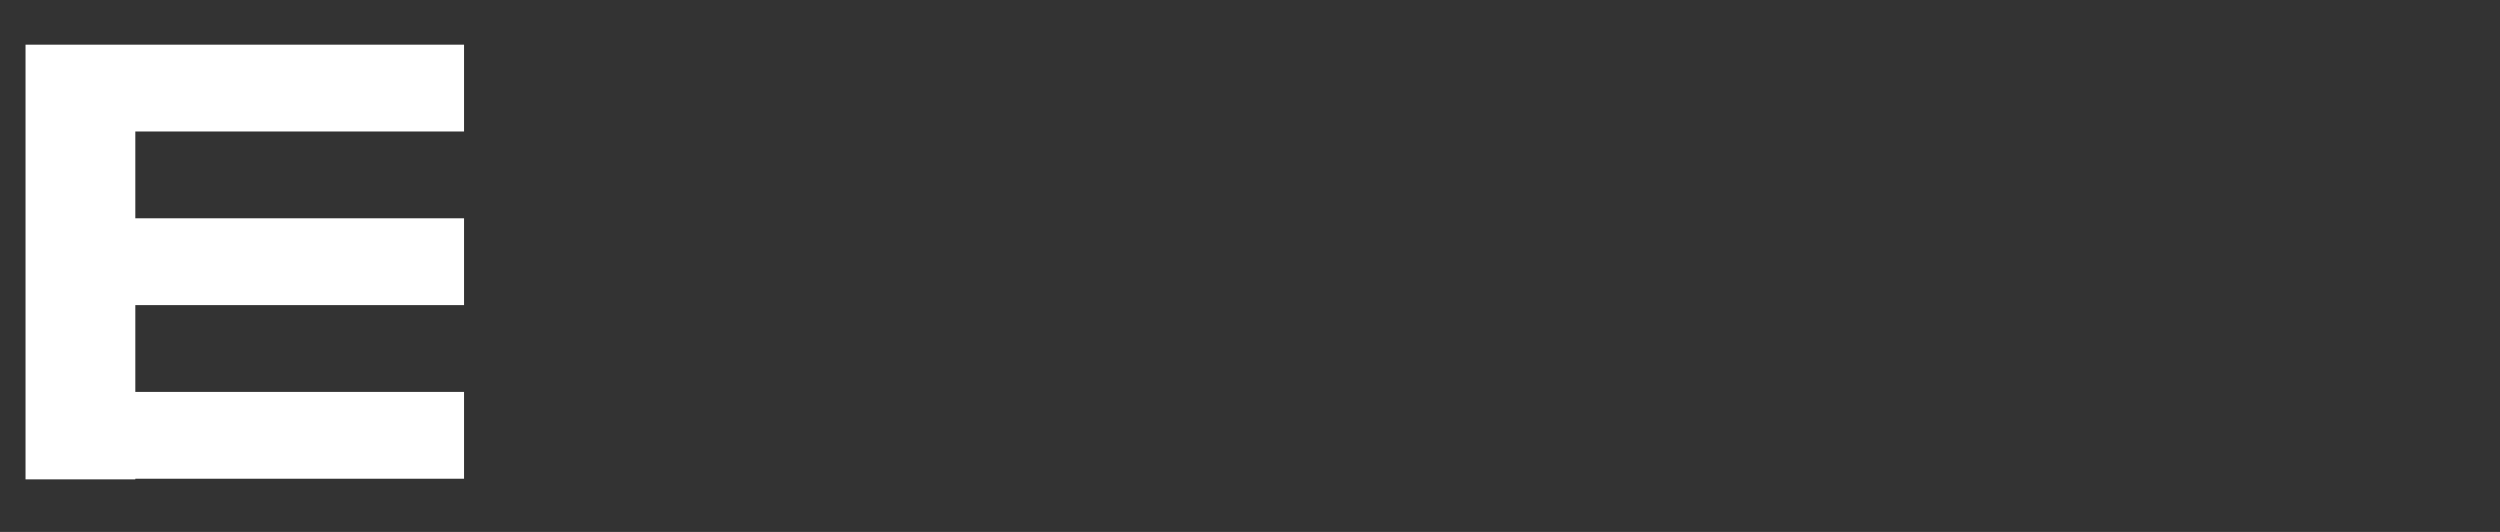 <svg width="47" height="10" viewBox="0 0 47 10" fill="none" xmlns="http://www.w3.org/2000/svg">
<rect x="0" y="0" width="47" height="10" fill="#333333" stroke="none"/>
<path d="M0.48 0.84H2.544H8.724V2.472H2.544V4.104H8.724V5.736H2.544V7.368H8.724V9H2.544V9.012H0.48V9V7.368V5.736V4.104V2.472V0.84Z" fill="white"/>
</svg>
